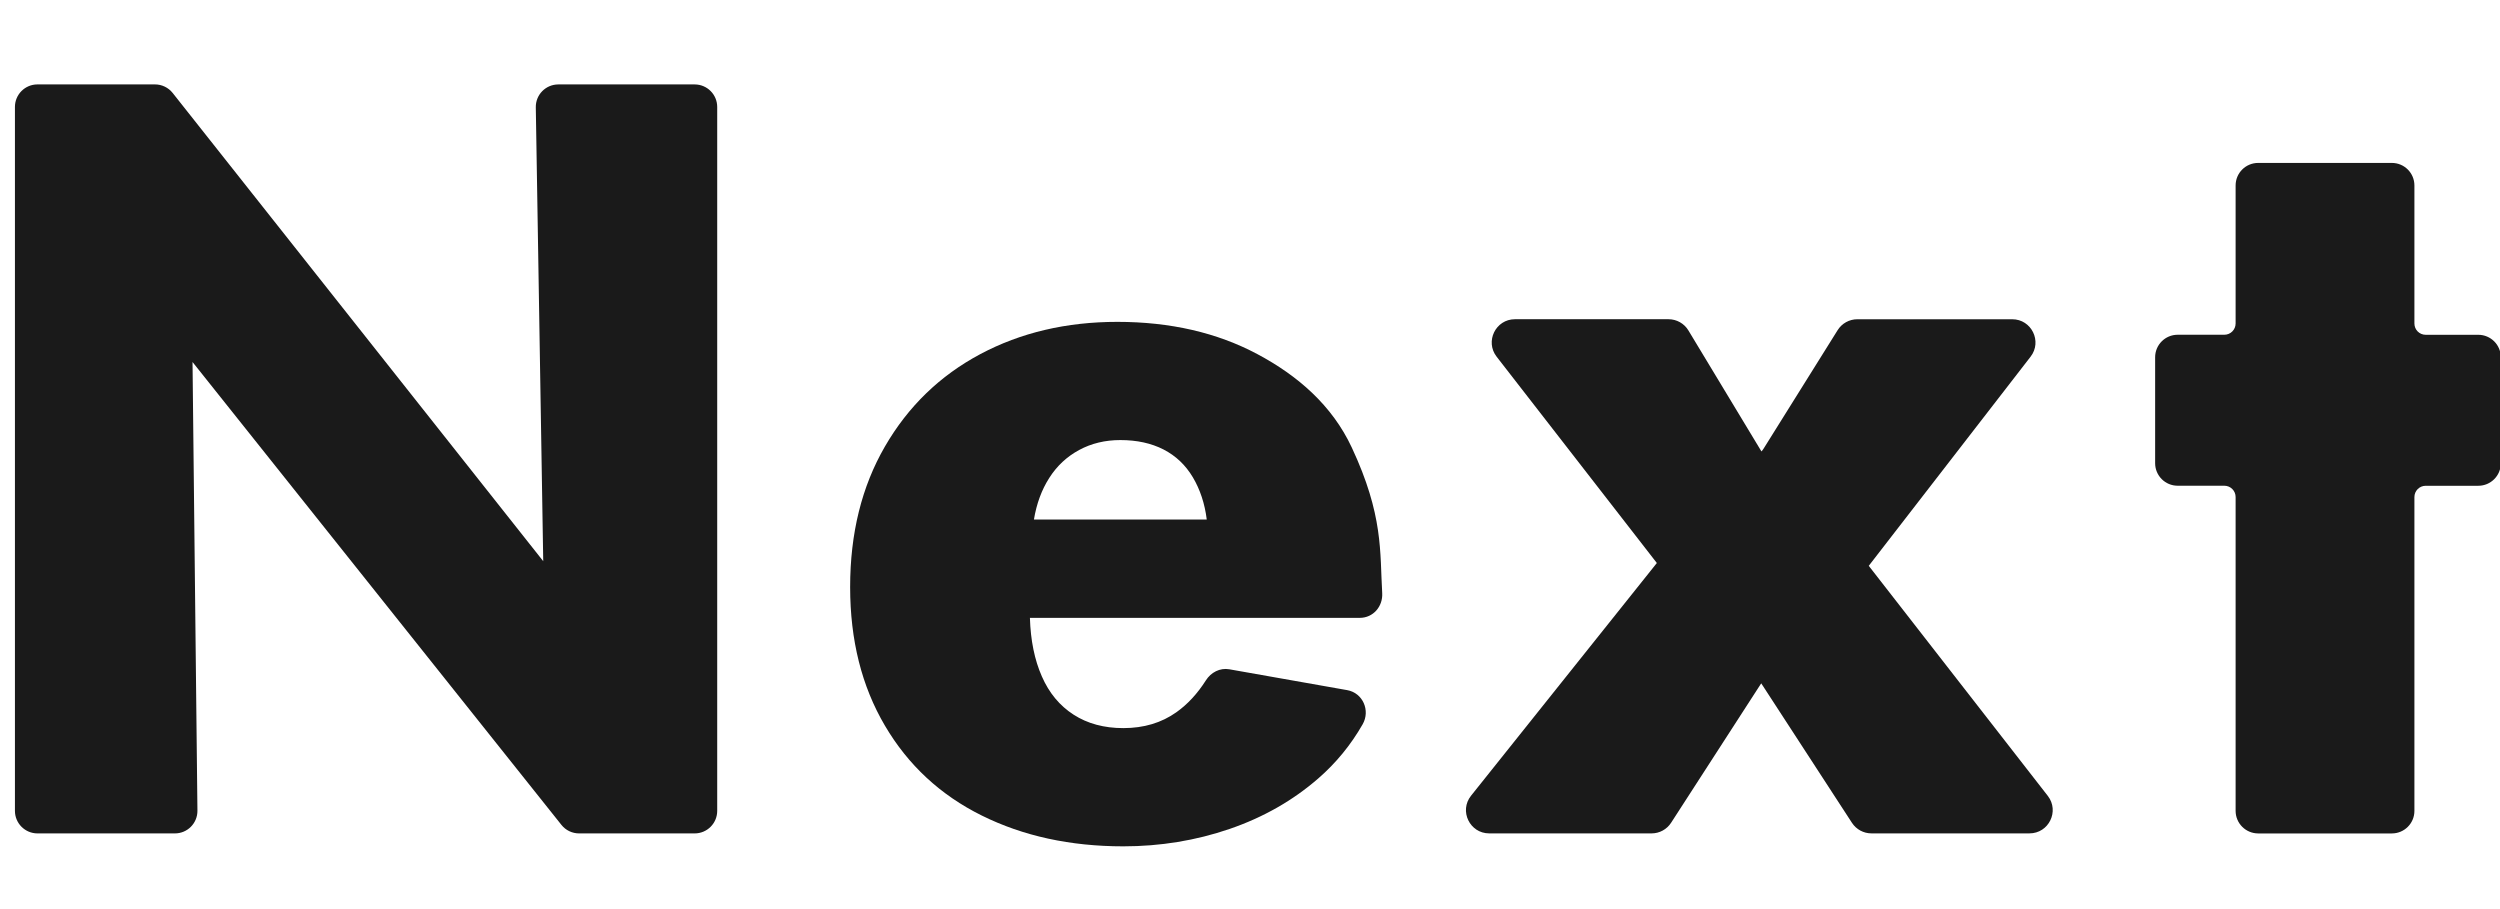 <?xml version="1.0" encoding="iso-8859-1"?>
<!-- Generator: Adobe Illustrator 25.2.1, SVG Export Plug-In . SVG Version: 6.00 Build 0)  -->
<svg version="1.1" id="&#x30EC;&#x30A4;&#x30E4;&#x30FC;_1"
	 xmlns="http://www.w3.org/2000/svg" xmlns:xlink="http://www.w3.org/1999/xlink" x="0px" y="0px" viewBox="0 0 110 40"
	 style="enable-background:new 0 0 110 40;" xml:space="preserve">
<g>
	<path style="fill:#1A1A1A;" d="M0.657,35.678V4.705c0-0.547,0.444-0.991,0.991-0.991H6.82c0.303,0,0.589,0.139,0.777,0.376
		l18.278,23.095l-1.922,0.611L23.575,4.722c-0.009-0.554,0.437-1.007,0.991-1.007h6c0.547,0,0.991,0.444,0.991,0.991v30.973
		c0,0.547-0.444,0.991-0.991,0.991h-5.087c-0.302,0-0.587-0.137-0.775-0.373L6.47,13.418l1.967-0.612l0.25,22.862
		c0.006,0.552-0.439,1.002-0.991,1.002H1.648C1.101,36.669,0.657,36.225,0.657,35.678z"/>
	<path style="fill:#1A1A1A;" d="M59.478,19.69c-0.867-1.855-2.375-3.161-4.152-4.108c-1.777-0.947-3.833-1.42-6.163-1.42
		c-2.243,0-4.254,0.474-6.032,1.42c-1.777,0.948-3.175,2.302-4.195,4.065c-1.021,1.763-1.53,3.824-1.53,6.184
		c0,2.332,0.509,4.364,1.53,6.097c1.019,1.734,2.44,3.053,4.261,3.955c1.82,0.903,3.896,1.356,6.228,1.356
		c1.63,0,3.191-0.256,4.676-0.765c1.485-0.51,2.79-1.253,3.911-2.23c0.777-0.676,1.425-1.468,1.944-2.375
		c0.347-0.607,0.008-1.381-0.68-1.503l-5.184-0.917c-0.414-0.073-0.81,0.134-1.035,0.489c-0.37,0.582-0.801,1.049-1.295,1.4
		c-0.656,0.466-1.434,0.699-2.337,0.699c-0.845,0-1.574-0.197-2.185-0.59c-0.613-0.394-1.079-0.954-1.398-1.683
		c-0.321-0.727-0.497-1.588-0.526-2.578H59.83c0.589,0,1.021-0.5,0.987-1.088C60.711,24.275,60.872,22.673,59.478,19.69z
		 M45.493,22.859c0.116-0.699,0.341-1.311,0.678-1.836c0.335-0.524,0.772-0.932,1.311-1.223c0.538-0.291,1.142-0.437,1.813-0.437
		c0.727,0,1.362,0.138,1.902,0.415c0.538,0.277,0.968,0.685,1.289,1.224c0.319,0.539,0.524,1.158,0.611,1.857H45.493z"/>
	<path style="fill:#1A1A1A;" d="M98.367,35.678v-13.81c0-0.274-0.222-0.496-0.496-0.496h-2.054c-0.547,0-0.991-0.444-0.991-0.991
		v-4.661c0-0.547,0.444-0.991,0.991-0.991h2.054c0.274,0,0.496-0.222,0.496-0.496V8.16c0-0.547,0.444-0.991,0.991-0.991h5.885
		c0.547,0,0.991,0.444,0.991,0.991v6.075c0,0.274,0.222,0.496,0.496,0.496h2.315c0.547,0,0.991,0.444,0.991,0.991v4.661
		c0,0.547-0.444,0.991-0.991,0.991h-2.315c-0.274,0-0.496,0.222-0.496,0.496v13.81c0,0.547-0.444,0.991-0.991,0.991h-5.885
		C98.81,36.669,98.367,36.225,98.367,35.678z"/>
	<g>
		<path style="fill:#1A1A1A;" d="M64.727,35.01l8.292-10.385c0.018-0.022,0.036-0.043,0.055-0.064l4.408-4.672
			c0.046-0.049,0.088-0.102,0.123-0.16l3.251-5.202c0.187-0.299,0.514-0.48,0.867-0.48h6.815c0.849,0,1.328,0.976,0.808,1.647
			l-7.172,9.269c-0.018,0.023-0.036,0.045-0.056,0.066l-4.552,4.952c-0.039,0.043-0.075,0.088-0.106,0.137l-3.932,6.084
			c-0.188,0.291-0.511,0.467-0.858,0.467h-7.145C64.669,36.669,64.192,35.679,64.727,35.01z M81.486,36.204l-4.43-6.811
			c-0.03-0.047-0.065-0.091-0.102-0.132l-3.746-4.098c-0.018-0.02-0.036-0.041-0.053-0.063l-7.303-9.405
			c-0.521-0.671-0.043-1.649,0.807-1.649h6.756c0.358,0,0.69,0.187,0.875,0.494l3.953,6.548c0.049,0.082,0.11,0.156,0.18,0.221
			l3.575,3.316c0.04,0.037,0.078,0.078,0.111,0.122l7.994,10.272c0.522,0.671,0.044,1.65-0.807,1.65h-6.953
			C81.997,36.669,81.675,36.494,81.486,36.204z"/>
	</g>
</g>
<g>
</g>
<g>
</g>
<g>
</g>
<g>
</g>
<g>
</g>
<g>
</g>
</svg>
